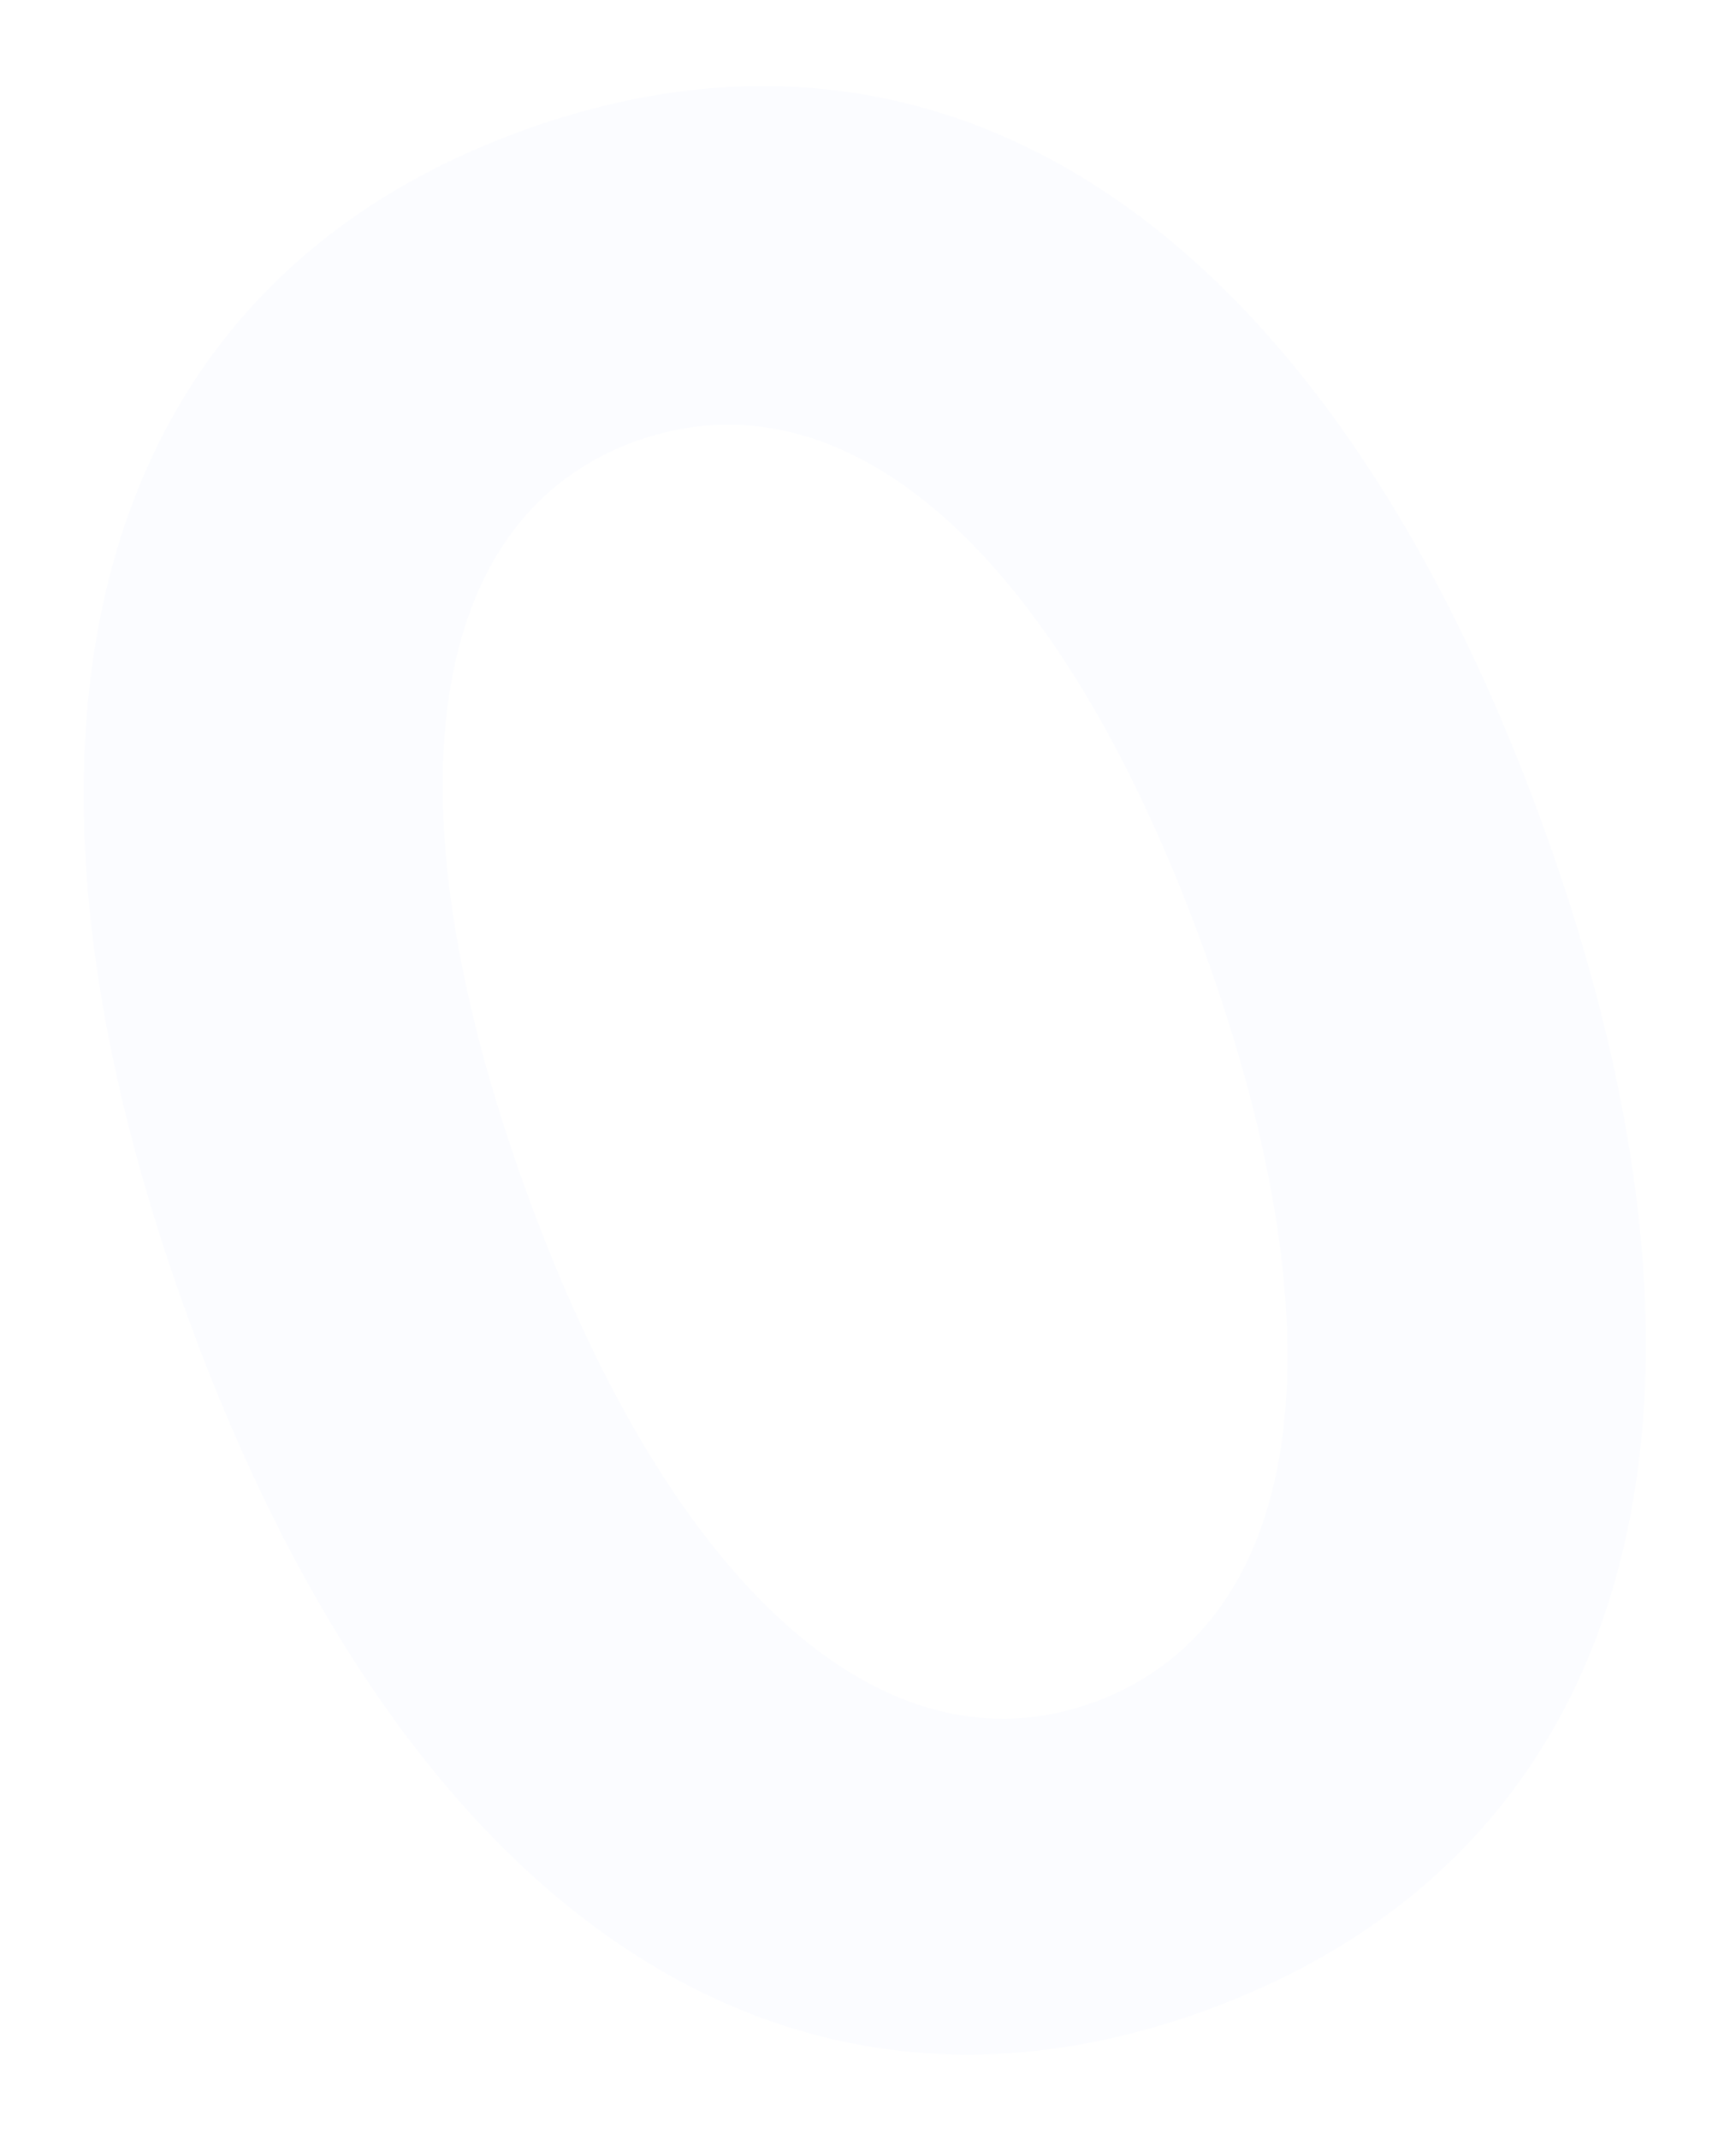<svg width="250" height="308" viewBox="0 0 250 308" fill="none" xmlns="http://www.w3.org/2000/svg">
<g filter="url(#filter0_d)">
<path d="M173.631 284.483C235.65 261.91 252.89 198.17 222.108 113.597C191.189 28.649 137.149 -8.722 75.129 13.852C13.485 36.288 -3.891 99.652 27.028 184.601C57.809 269.173 111.987 306.92 173.631 284.483ZM157.487 240.13C127.793 250.937 96.823 224.325 75.892 166.816C54.96 109.306 61.715 69.389 91.409 58.581C121.479 47.636 152.312 73.873 173.244 131.382C194.175 188.891 187.557 229.185 157.487 240.13Z" fill="#FBFCFF"/>
</g>
<defs>
<filter id="filter0_d" x="0.047" y="0.391" width="248.968" height="307.455" filterUnits="userSpaceOnUse" color-interpolation-filters="sRGB">
<feFlood flood-opacity="0" result="BackgroundImageFix"/>
<feColorMatrix in="SourceAlpha" type="matrix" values="0 0 0 0 0 0 0 0 0 0 0 0 0 0 0 0 0 0 127 0"/>
<feOffset dy="5"/>
<feGaussianBlur stdDeviation="6"/>
<feColorMatrix type="matrix" values="0 0 0 0 0.535 0 0 0 0 0.678 0 0 0 0 0.849 0 0 0 1 0"/>
<feBlend mode="normal" in2="BackgroundImageFix" result="effect1_dropShadow"/>
<feBlend mode="normal" in="SourceGraphic" in2="effect1_dropShadow" result="shape"/>
</filter>
</defs>
</svg>
